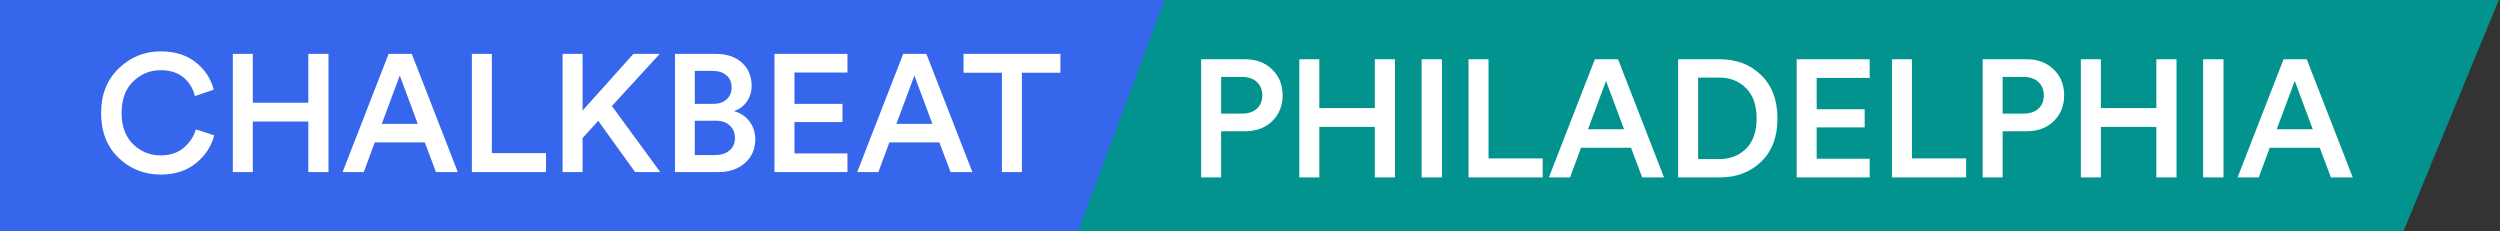 <svg xmlns="http://www.w3.org/2000/svg" fill="none" viewBox="0 0 930 86"><rect x="0" y="0" width="930" height="86" fill="#333333" stroke="none"/><path fill="#3666EC" d="M0 0h450l-33 86H0V0Z"/><path fill="#fff" d="M394.47 27.048h-14.322V64h-7.44V27.048h-14.26v-7.006h36.022v7.006ZM353.606 64l-4.154-11.036h-18.6L326.76 64h-7.874l17.112-43.958h8.618L361.728 64h-8.122Zm-13.454-35.898-6.696 17.98h13.392l-6.696-17.98ZM315.251 64h-27.156V20.042h27.156v6.944h-19.716v11.656h17.856V45.4h-17.856v11.656h19.716V64ZM251.079 20.042h15.128c4.134 0 7.399 1.095 9.796 3.286 2.398 2.19 3.596 5.043 3.596 8.556 0 2.273-.599 4.257-1.798 5.952-1.198 1.653-2.769 2.831-4.712 3.534 2.356.62 4.258 1.88 5.704 3.782 1.447 1.901 2.17 4.133 2.17 6.696 0 3.555-1.26 6.469-3.782 8.742-2.521 2.273-5.807 3.41-9.858 3.41h-16.244V20.042Zm7.378 18.6h6.758c2.15 0 3.844-.558 5.084-1.674 1.24-1.116 1.86-2.604 1.86-4.464 0-1.901-.64-3.39-1.922-4.464-1.24-1.116-2.976-1.674-5.208-1.674h-6.572v12.276Zm0 19.034h7.564c2.232 0 4.01-.558 5.332-1.674 1.364-1.157 2.046-2.707 2.046-4.65 0-1.943-.64-3.493-1.922-4.65-1.24-1.199-2.976-1.798-5.208-1.798h-7.812v12.772ZM236.251 64l-13.702-19.034-5.828 6.386V64h-7.44V20.042h7.44v21.08l18.91-21.08h9.796l-17.794 19.406L245.613 64h-9.362ZM203.125 64h-27.59V20.042h7.44v36.89h20.15V64ZM162.172 64l-4.154-11.036h-18.6L135.326 64h-7.874l17.112-43.958h8.618L170.294 64h-8.122Zm-13.454-35.898-6.696 17.98h13.392l-6.696-17.98ZM122.198 64h-7.502V45.214H94.05V64h-7.44V20.042h7.44v18.166h20.646V20.042h7.502V64ZM59.8 64.93c-6.159 0-11.408-2.087-15.748-6.262-4.299-4.175-6.448-9.713-6.448-16.616 0-6.861 2.19-12.4 6.572-16.616 4.381-4.216 9.569-6.324 15.562-6.324 5.29 0 9.63 1.343 13.02 4.03 3.43 2.687 5.683 6.097 6.758 10.23l-7.006 2.356c-.703-2.852-2.129-5.167-4.278-6.944-2.15-1.777-4.98-2.666-8.494-2.666-3.927 0-7.337 1.405-10.23 4.216-2.852 2.77-4.278 6.675-4.278 11.718 0 4.919 1.426 8.783 4.278 11.594C52.36 56.416 55.791 57.8 59.8 57.8c3.43 0 6.262-.93 8.494-2.79 2.232-1.86 3.761-4.154 4.588-6.882l6.82 2.232c-1.075 4.092-3.348 7.543-6.82 10.354-3.43 2.81-7.791 4.216-13.082 4.216Z"/><path fill="#03938F" d="M894.114 86H401l32.148-86h496.397l-35.431 86Z"/><path fill="#fff" d="m867.101 66-4.154-11.036h-18.6L840.255 66h-7.874l17.112-43.958h8.618L875.223 66h-8.122Zm-13.454-35.898-6.696 17.98h13.392l-6.696-17.98ZM827.137 66h-7.564V22.042h7.564V66ZM809.669 66h-7.502V47.214h-20.646V66h-7.44V22.042h7.44v18.166h20.646V22.042h7.502V66ZM744.99 42.254h7.75c2.356 0 4.195-.6 5.518-1.798 1.364-1.24 2.046-2.893 2.046-4.96 0-2.108-.682-3.782-2.046-5.022-1.323-1.24-3.162-1.86-5.518-1.86h-7.75v13.64Zm8.866 6.572h-8.866V66h-7.44V22.042h16.306c4.174 0 7.543 1.26 10.106 3.782 2.604 2.521 3.906 5.725 3.906 9.61 0 3.927-1.302 7.15-3.906 9.672-2.563 2.48-5.932 3.72-10.106 3.72ZM731.394 66h-27.59V22.042h7.44v36.89h20.15V66ZM695.519 66h-27.156V22.042h27.156v6.944h-19.716v11.656h17.856V47.4h-17.856v11.656h19.716V66ZM631.703 59.18h7.812c4.051 0 7.378-1.281 9.982-3.844 2.646-2.604 3.968-6.345 3.968-11.222 0-4.919-1.302-8.68-3.906-11.284-2.604-2.645-5.931-3.968-9.982-3.968h-7.874V59.18Zm8.06 6.82h-15.5V22.042h15.562c6.2 0 11.305 1.963 15.314 5.89 4.051 3.927 6.076 9.32 6.076 16.182 0 6.82-2.025 12.173-6.076 16.058-4.05 3.885-9.176 5.828-15.376 5.828ZM610.9 66l-4.154-11.036h-18.6L584.054 66h-7.874l17.112-43.958h8.618L619.022 66H610.9Zm-13.454-35.898-6.696 17.98h13.392l-6.696-17.98ZM573.887 66h-27.59V22.042h7.44v36.89h20.15V66ZM536.402 66h-7.564V22.042h7.564V66ZM518.934 66h-7.502V47.214h-20.646V66h-7.44V22.042h7.44v18.166h20.646V22.042h7.502V66ZM454.255 42.254h7.75c2.356 0 4.196-.6 5.518-1.798 1.364-1.24 2.046-2.893 2.046-4.96 0-2.108-.682-3.782-2.046-5.022-1.322-1.24-3.162-1.86-5.518-1.86h-7.75v13.64Zm8.866 6.572h-8.866V66h-7.44V22.042h16.306c4.175 0 7.544 1.26 10.106 3.782 2.604 2.521 3.906 5.725 3.906 9.61 0 3.927-1.302 7.15-3.906 9.672-2.562 2.48-5.931 3.72-10.106 3.72Z"/></svg>